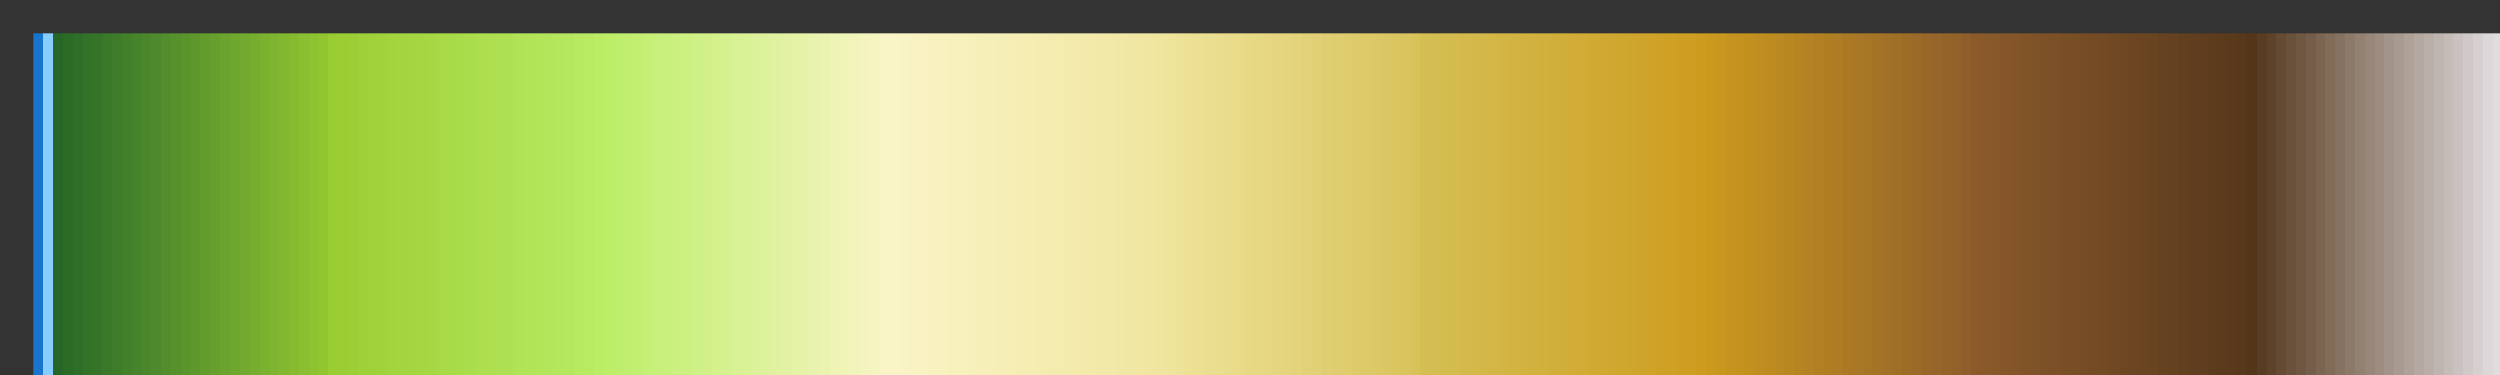 <?xml version="1.0" encoding="UTF-8" standalone="no"?>
<svg
   version="1.1"
   width="300px"
   height="45px"
   viewBox="0 0 300 45"
   id="svg1027"
   sodipodi:docname="ncl_OceanLakeLandSnow.svg"
   inkscape:version="1.1.2 (b8e25be833, 2022-02-05)"
   xmlns:inkscape="http://www.inkscape.org/namespaces/inkscape"
   xmlns:sodipodi="http://sodipodi.sourceforge.net/DTD/sodipodi-0.dtd"
   xmlns="http://www.w3.org/2000/svg"
   xmlns:svg="http://www.w3.org/2000/svg">
  <rect x="0" y="0" width="300" height="45" fill="#333333" stroke="none"/>
  <defs
     id="defs1031" />
  <sodipodi:namedview
     id="namedview1029"
     pagecolor="#ffffff"
     bordercolor="#666666"
     borderopacity="1.0"
     inkscape:pageshadow="2"
     inkscape:pageopacity="0.0"
     inkscape:pagecheckerboard="0"
     showgrid="false"
     inkscape:zoom="3.78"
     inkscape:cx="149.86772"
     inkscape:cy="22.486772"
     inkscape:window-width="1920"
     inkscape:window-height="1017"
     inkscape:window-x="-8"
     inkscape:window-y="-8"
     inkscape:window-maximized="1"
     inkscape:current-layer="svg1027" />
  <g
     id="g1023"
     style="stroke:none"
     transform="matrix(1.027,0,0,1.351,-0.11,-1.405)">
    <defs
       id="defs1019">
      <linearGradient
         id="OceanLakeLandSnow"
         gradientUnits="userSpaceOnUse"
         spreadMethod="pad"
         x1="1.424"
         x2="105.366"
         y1="11.237"
         y2="11.237"
         gradientTransform="scale(2.809,0.356)">
        <stop
           offset="0.00%"
           stop-color="rgb(24,116,205)"
           stop-opacity="1"
           id="stop2" />
        <stop
           offset="0.39%"
           stop-color="rgb(24,116,205)"
           stop-opacity="1"
           id="stop4" />
        <stop
           offset="0.39%"
           stop-color="rgb(135,206,255)"
           stop-opacity="1"
           id="stop6" />
        <stop
           offset="0.79%"
           stop-color="rgb(135,206,255)"
           stop-opacity="1"
           id="stop8" />
        <stop
           offset="0.79%"
           stop-color="rgb(38,103,40)"
           stop-opacity="1"
           id="stop10" />
        <stop
           offset="1.18%"
           stop-color="rgb(38,103,40)"
           stop-opacity="1"
           id="stop12" />
        <stop
           offset="1.18%"
           stop-color="rgb(42,107,40)"
           stop-opacity="1"
           id="stop14" />
        <stop
           offset="1.57%"
           stop-color="rgb(42,107,40)"
           stop-opacity="1"
           id="stop16" />
        <stop
           offset="1.57%"
           stop-color="rgb(46,110,41)"
           stop-opacity="1"
           id="stop18" />
        <stop
           offset="1.97%"
           stop-color="rgb(46,110,41)"
           stop-opacity="1"
           id="stop20" />
        <stop
           offset="1.97%"
           stop-color="rgb(50,114,41)"
           stop-opacity="1"
           id="stop22" />
        <stop
           offset="2.36%"
           stop-color="rgb(50,114,41)"
           stop-opacity="1"
           id="stop24" />
        <stop
           offset="2.36%"
           stop-color="rgb(54,117,41)"
           stop-opacity="1"
           id="stop26" />
        <stop
           offset="2.76%"
           stop-color="rgb(54,117,41)"
           stop-opacity="1"
           id="stop28" />
        <stop
           offset="2.76%"
           stop-color="rgb(58,121,42)"
           stop-opacity="1"
           id="stop30" />
        <stop
           offset="3.15%"
           stop-color="rgb(58,121,42)"
           stop-opacity="1"
           id="stop32" />
        <stop
           offset="3.15%"
           stop-color="rgb(62,124,42)"
           stop-opacity="1"
           id="stop34" />
        <stop
           offset="3.54%"
           stop-color="rgb(62,124,42)"
           stop-opacity="1"
           id="stop36" />
        <stop
           offset="3.54%"
           stop-color="rgb(66,128,42)"
           stop-opacity="1"
           id="stop38" />
        <stop
           offset="3.94%"
           stop-color="rgb(66,128,42)"
           stop-opacity="1"
           id="stop40" />
        <stop
           offset="3.94%"
           stop-color="rgb(70,131,43)"
           stop-opacity="1"
           id="stop42" />
        <stop
           offset="4.33%"
           stop-color="rgb(70,131,43)"
           stop-opacity="1"
           id="stop44" />
        <stop
           offset="4.33%"
           stop-color="rgb(74,135,43)"
           stop-opacity="1"
           id="stop46" />
        <stop
           offset="4.72%"
           stop-color="rgb(74,135,43)"
           stop-opacity="1"
           id="stop48" />
        <stop
           offset="4.72%"
           stop-color="rgb(78,138,43)"
           stop-opacity="1"
           id="stop50" />
        <stop
           offset="5.12%"
           stop-color="rgb(78,138,43)"
           stop-opacity="1"
           id="stop52" />
        <stop
           offset="5.12%"
           stop-color="rgb(82,142,44)"
           stop-opacity="1"
           id="stop54" />
        <stop
           offset="5.51%"
           stop-color="rgb(82,142,44)"
           stop-opacity="1"
           id="stop56" />
        <stop
           offset="5.51%"
           stop-color="rgb(86,145,44)"
           stop-opacity="1"
           id="stop58" />
        <stop
           offset="5.91%"
           stop-color="rgb(86,145,44)"
           stop-opacity="1"
           id="stop60" />
        <stop
           offset="5.91%"
           stop-color="rgb(90,149,44)"
           stop-opacity="1"
           id="stop62" />
        <stop
           offset="6.30%"
           stop-color="rgb(90,149,44)"
           stop-opacity="1"
           id="stop64" />
        <stop
           offset="6.30%"
           stop-color="rgb(94,152,45)"
           stop-opacity="1"
           id="stop66" />
        <stop
           offset="6.69%"
           stop-color="rgb(94,152,45)"
           stop-opacity="1"
           id="stop68" />
        <stop
           offset="6.69%"
           stop-color="rgb(98,156,45)"
           stop-opacity="1"
           id="stop70" />
        <stop
           offset="7.09%"
           stop-color="rgb(98,156,45)"
           stop-opacity="1"
           id="stop72" />
        <stop
           offset="7.09%"
           stop-color="rgb(102,159,46)"
           stop-opacity="1"
           id="stop74" />
        <stop
           offset="7.48%"
           stop-color="rgb(102,159,46)"
           stop-opacity="1"
           id="stop76" />
        <stop
           offset="7.48%"
           stop-color="rgb(106,163,46)"
           stop-opacity="1"
           id="stop78" />
        <stop
           offset="7.87%"
           stop-color="rgb(106,163,46)"
           stop-opacity="1"
           id="stop80" />
        <stop
           offset="7.87%"
           stop-color="rgb(110,166,46)"
           stop-opacity="1"
           id="stop82" />
        <stop
           offset="8.27%"
           stop-color="rgb(110,166,46)"
           stop-opacity="1"
           id="stop84" />
        <stop
           offset="8.27%"
           stop-color="rgb(114,170,47)"
           stop-opacity="1"
           id="stop86" />
        <stop
           offset="8.66%"
           stop-color="rgb(114,170,47)"
           stop-opacity="1"
           id="stop88" />
        <stop
           offset="8.66%"
           stop-color="rgb(118,173,47)"
           stop-opacity="1"
           id="stop90" />
        <stop
           offset="9.06%"
           stop-color="rgb(118,173,47)"
           stop-opacity="1"
           id="stop92" />
        <stop
           offset="9.06%"
           stop-color="rgb(122,177,47)"
           stop-opacity="1"
           id="stop94" />
        <stop
           offset="9.45%"
           stop-color="rgb(122,177,47)"
           stop-opacity="1"
           id="stop96" />
        <stop
           offset="9.45%"
           stop-color="rgb(126,180,48)"
           stop-opacity="1"
           id="stop98" />
        <stop
           offset="9.84%"
           stop-color="rgb(126,180,48)"
           stop-opacity="1"
           id="stop100" />
        <stop
           offset="9.84%"
           stop-color="rgb(130,184,48)"
           stop-opacity="1"
           id="stop102" />
        <stop
           offset="10.24%"
           stop-color="rgb(130,184,48)"
           stop-opacity="1"
           id="stop104" />
        <stop
           offset="10.24%"
           stop-color="rgb(134,187,48)"
           stop-opacity="1"
           id="stop106" />
        <stop
           offset="10.63%"
           stop-color="rgb(134,187,48)"
           stop-opacity="1"
           id="stop108" />
        <stop
           offset="10.63%"
           stop-color="rgb(138,191,49)"
           stop-opacity="1"
           id="stop110" />
        <stop
           offset="11.02%"
           stop-color="rgb(138,191,49)"
           stop-opacity="1"
           id="stop112" />
        <stop
           offset="11.02%"
           stop-color="rgb(142,194,49)"
           stop-opacity="1"
           id="stop114" />
        <stop
           offset="11.42%"
           stop-color="rgb(142,194,49)"
           stop-opacity="1"
           id="stop116" />
        <stop
           offset="11.42%"
           stop-color="rgb(146,198,49)"
           stop-opacity="1"
           id="stop118" />
        <stop
           offset="11.81%"
           stop-color="rgb(146,198,49)"
           stop-opacity="1"
           id="stop120" />
        <stop
           offset="11.81%"
           stop-color="rgb(154,205,50)"
           stop-opacity="1"
           id="stop122" />
        <stop
           offset="12.20%"
           stop-color="rgb(154,205,50)"
           stop-opacity="1"
           id="stop124" />
        <stop
           offset="12.20%"
           stop-color="rgb(155,206,52)"
           stop-opacity="1"
           id="stop126" />
        <stop
           offset="12.60%"
           stop-color="rgb(155,206,52)"
           stop-opacity="1"
           id="stop128" />
        <stop
           offset="12.60%"
           stop-color="rgb(156,207,54)"
           stop-opacity="1"
           id="stop130" />
        <stop
           offset="12.99%"
           stop-color="rgb(156,207,54)"
           stop-opacity="1"
           id="stop132" />
        <stop
           offset="12.99%"
           stop-color="rgb(158,208,56)"
           stop-opacity="1"
           id="stop134" />
        <stop
           offset="13.39%"
           stop-color="rgb(158,208,56)"
           stop-opacity="1"
           id="stop136" />
        <stop
           offset="13.39%"
           stop-color="rgb(159,210,57)"
           stop-opacity="1"
           id="stop138" />
        <stop
           offset="13.78%"
           stop-color="rgb(159,210,57)"
           stop-opacity="1"
           id="stop140" />
        <stop
           offset="13.78%"
           stop-color="rgb(160,211,59)"
           stop-opacity="1"
           id="stop142" />
        <stop
           offset="14.17%"
           stop-color="rgb(160,211,59)"
           stop-opacity="1"
           id="stop144" />
        <stop
           offset="14.17%"
           stop-color="rgb(161,212,61)"
           stop-opacity="1"
           id="stop146" />
        <stop
           offset="14.57%"
           stop-color="rgb(161,212,61)"
           stop-opacity="1"
           id="stop148" />
        <stop
           offset="14.57%"
           stop-color="rgb(162,213,63)"
           stop-opacity="1"
           id="stop150" />
        <stop
           offset="14.96%"
           stop-color="rgb(162,213,63)"
           stop-opacity="1"
           id="stop152" />
        <stop
           offset="14.96%"
           stop-color="rgb(163,214,65)"
           stop-opacity="1"
           id="stop154" />
        <stop
           offset="15.35%"
           stop-color="rgb(163,214,65)"
           stop-opacity="1"
           id="stop156" />
        <stop
           offset="15.35%"
           stop-color="rgb(165,215,67)"
           stop-opacity="1"
           id="stop158" />
        <stop
           offset="15.75%"
           stop-color="rgb(165,215,67)"
           stop-opacity="1"
           id="stop160" />
        <stop
           offset="15.75%"
           stop-color="rgb(166,216,69)"
           stop-opacity="1"
           id="stop162" />
        <stop
           offset="16.14%"
           stop-color="rgb(166,216,69)"
           stop-opacity="1"
           id="stop164" />
        <stop
           offset="16.14%"
           stop-color="rgb(167,218,70)"
           stop-opacity="1"
           id="stop166" />
        <stop
           offset="16.54%"
           stop-color="rgb(167,218,70)"
           stop-opacity="1"
           id="stop168" />
        <stop
           offset="16.54%"
           stop-color="rgb(168,219,72)"
           stop-opacity="1"
           id="stop170" />
        <stop
           offset="16.93%"
           stop-color="rgb(168,219,72)"
           stop-opacity="1"
           id="stop172" />
        <stop
           offset="16.93%"
           stop-color="rgb(169,220,74)"
           stop-opacity="1"
           id="stop174" />
        <stop
           offset="17.32%"
           stop-color="rgb(169,220,74)"
           stop-opacity="1"
           id="stop176" />
        <stop
           offset="17.32%"
           stop-color="rgb(170,221,76)"
           stop-opacity="1"
           id="stop178" />
        <stop
           offset="17.72%"
           stop-color="rgb(170,221,76)"
           stop-opacity="1"
           id="stop180" />
        <stop
           offset="17.72%"
           stop-color="rgb(172,222,78)"
           stop-opacity="1"
           id="stop182" />
        <stop
           offset="18.11%"
           stop-color="rgb(172,222,78)"
           stop-opacity="1"
           id="stop184" />
        <stop
           offset="18.11%"
           stop-color="rgb(173,223,80)"
           stop-opacity="1"
           id="stop186" />
        <stop
           offset="18.50%"
           stop-color="rgb(173,223,80)"
           stop-opacity="1"
           id="stop188" />
        <stop
           offset="18.50%"
           stop-color="rgb(174,224,82)"
           stop-opacity="1"
           id="stop190" />
        <stop
           offset="18.90%"
           stop-color="rgb(174,224,82)"
           stop-opacity="1"
           id="stop192" />
        <stop
           offset="18.90%"
           stop-color="rgb(175,225,84)"
           stop-opacity="1"
           id="stop194" />
        <stop
           offset="19.29%"
           stop-color="rgb(175,225,84)"
           stop-opacity="1"
           id="stop196" />
        <stop
           offset="19.29%"
           stop-color="rgb(176,227,85)"
           stop-opacity="1"
           id="stop198" />
        <stop
           offset="19.69%"
           stop-color="rgb(176,227,85)"
           stop-opacity="1"
           id="stop200" />
        <stop
           offset="19.69%"
           stop-color="rgb(177,228,87)"
           stop-opacity="1"
           id="stop202" />
        <stop
           offset="20.08%"
           stop-color="rgb(177,228,87)"
           stop-opacity="1"
           id="stop204" />
        <stop
           offset="20.08%"
           stop-color="rgb(179,229,89)"
           stop-opacity="1"
           id="stop206" />
        <stop
           offset="20.47%"
           stop-color="rgb(179,229,89)"
           stop-opacity="1"
           id="stop208" />
        <stop
           offset="20.47%"
           stop-color="rgb(180,230,91)"
           stop-opacity="1"
           id="stop210" />
        <stop
           offset="20.87%"
           stop-color="rgb(180,230,91)"
           stop-opacity="1"
           id="stop212" />
        <stop
           offset="20.87%"
           stop-color="rgb(181,231,93)"
           stop-opacity="1"
           id="stop214" />
        <stop
           offset="21.26%"
           stop-color="rgb(181,231,93)"
           stop-opacity="1"
           id="stop216" />
        <stop
           offset="21.26%"
           stop-color="rgb(182,232,95)"
           stop-opacity="1"
           id="stop218" />
        <stop
           offset="21.65%"
           stop-color="rgb(182,232,95)"
           stop-opacity="1"
           id="stop220" />
        <stop
           offset="21.65%"
           stop-color="rgb(183,233,97)"
           stop-opacity="1"
           id="stop222" />
        <stop
           offset="22.05%"
           stop-color="rgb(183,233,97)"
           stop-opacity="1"
           id="stop224" />
        <stop
           offset="22.05%"
           stop-color="rgb(184,235,98)"
           stop-opacity="1"
           id="stop226" />
        <stop
           offset="22.44%"
           stop-color="rgb(184,235,98)"
           stop-opacity="1"
           id="stop228" />
        <stop
           offset="22.44%"
           stop-color="rgb(186,236,100)"
           stop-opacity="1"
           id="stop230" />
        <stop
           offset="22.83%"
           stop-color="rgb(186,236,100)"
           stop-opacity="1"
           id="stop232" />
        <stop
           offset="22.83%"
           stop-color="rgb(188,238,104)"
           stop-opacity="1"
           id="stop234" />
        <stop
           offset="23.23%"
           stop-color="rgb(188,238,104)"
           stop-opacity="1"
           id="stop236" />
        <stop
           offset="23.23%"
           stop-color="rgb(190,238,107)"
           stop-opacity="1"
           id="stop238" />
        <stop
           offset="23.62%"
           stop-color="rgb(190,238,107)"
           stop-opacity="1"
           id="stop240" />
        <stop
           offset="23.62%"
           stop-color="rgb(192,238,111)"
           stop-opacity="1"
           id="stop242" />
        <stop
           offset="24.02%"
           stop-color="rgb(192,238,111)"
           stop-opacity="1"
           id="stop244" />
        <stop
           offset="24.02%"
           stop-color="rgb(194,239,114)"
           stop-opacity="1"
           id="stop246" />
        <stop
           offset="24.41%"
           stop-color="rgb(194,239,114)"
           stop-opacity="1"
           id="stop248" />
        <stop
           offset="24.41%"
           stop-color="rgb(197,239,117)"
           stop-opacity="1"
           id="stop250" />
        <stop
           offset="24.80%"
           stop-color="rgb(197,239,117)"
           stop-opacity="1"
           id="stop252" />
        <stop
           offset="24.80%"
           stop-color="rgb(199,239,121)"
           stop-opacity="1"
           id="stop254" />
        <stop
           offset="25.20%"
           stop-color="rgb(199,239,121)"
           stop-opacity="1"
           id="stop256" />
        <stop
           offset="25.20%"
           stop-color="rgb(201,239,124)"
           stop-opacity="1"
           id="stop258" />
        <stop
           offset="25.59%"
           stop-color="rgb(201,239,124)"
           stop-opacity="1"
           id="stop260" />
        <stop
           offset="25.59%"
           stop-color="rgb(203,240,127)"
           stop-opacity="1"
           id="stop262" />
        <stop
           offset="25.98%"
           stop-color="rgb(203,240,127)"
           stop-opacity="1"
           id="stop264" />
        <stop
           offset="25.98%"
           stop-color="rgb(205,240,130)"
           stop-opacity="1"
           id="stop266" />
        <stop
           offset="26.38%"
           stop-color="rgb(205,240,130)"
           stop-opacity="1"
           id="stop268" />
        <stop
           offset="26.38%"
           stop-color="rgb(207,240,134)"
           stop-opacity="1"
           id="stop270" />
        <stop
           offset="26.77%"
           stop-color="rgb(207,240,134)"
           stop-opacity="1"
           id="stop272" />
        <stop
           offset="26.77%"
           stop-color="rgb(209,240,137)"
           stop-opacity="1"
           id="stop274" />
        <stop
           offset="27.17%"
           stop-color="rgb(209,240,137)"
           stop-opacity="1"
           id="stop276" />
        <stop
           offset="27.17%"
           stop-color="rgb(212,241,140)"
           stop-opacity="1"
           id="stop278" />
        <stop
           offset="27.56%"
           stop-color="rgb(212,241,140)"
           stop-opacity="1"
           id="stop280" />
        <stop
           offset="27.56%"
           stop-color="rgb(214,241,144)"
           stop-opacity="1"
           id="stop282" />
        <stop
           offset="27.95%"
           stop-color="rgb(214,241,144)"
           stop-opacity="1"
           id="stop284" />
        <stop
           offset="27.95%"
           stop-color="rgb(216,241,147)"
           stop-opacity="1"
           id="stop286" />
        <stop
           offset="28.35%"
           stop-color="rgb(216,241,147)"
           stop-opacity="1"
           id="stop288" />
        <stop
           offset="28.35%"
           stop-color="rgb(218,241,150)"
           stop-opacity="1"
           id="stop290" />
        <stop
           offset="28.74%"
           stop-color="rgb(218,241,150)"
           stop-opacity="1"
           id="stop292" />
        <stop
           offset="28.74%"
           stop-color="rgb(220,242,154)"
           stop-opacity="1"
           id="stop294" />
        <stop
           offset="29.13%"
           stop-color="rgb(220,242,154)"
           stop-opacity="1"
           id="stop296" />
        <stop
           offset="29.13%"
           stop-color="rgb(222,242,157)"
           stop-opacity="1"
           id="stop298" />
        <stop
           offset="29.53%"
           stop-color="rgb(222,242,157)"
           stop-opacity="1"
           id="stop300" />
        <stop
           offset="29.53%"
           stop-color="rgb(224,242,160)"
           stop-opacity="1"
           id="stop302" />
        <stop
           offset="29.92%"
           stop-color="rgb(224,242,160)"
           stop-opacity="1"
           id="stop304" />
        <stop
           offset="29.92%"
           stop-color="rgb(226,242,164)"
           stop-opacity="1"
           id="stop306" />
        <stop
           offset="30.31%"
           stop-color="rgb(226,242,164)"
           stop-opacity="1"
           id="stop308" />
        <stop
           offset="30.31%"
           stop-color="rgb(229,243,167)"
           stop-opacity="1"
           id="stop310" />
        <stop
           offset="30.71%"
           stop-color="rgb(229,243,167)"
           stop-opacity="1"
           id="stop312" />
        <stop
           offset="30.71%"
           stop-color="rgb(231,243,170)"
           stop-opacity="1"
           id="stop314" />
        <stop
           offset="31.10%"
           stop-color="rgb(231,243,170)"
           stop-opacity="1"
           id="stop316" />
        <stop
           offset="31.10%"
           stop-color="rgb(233,243,174)"
           stop-opacity="1"
           id="stop318" />
        <stop
           offset="31.50%"
           stop-color="rgb(233,243,174)"
           stop-opacity="1"
           id="stop320" />
        <stop
           offset="31.50%"
           stop-color="rgb(235,243,177)"
           stop-opacity="1"
           id="stop322" />
        <stop
           offset="31.89%"
           stop-color="rgb(235,243,177)"
           stop-opacity="1"
           id="stop324" />
        <stop
           offset="31.89%"
           stop-color="rgb(237,244,180)"
           stop-opacity="1"
           id="stop326" />
        <stop
           offset="32.28%"
           stop-color="rgb(237,244,180)"
           stop-opacity="1"
           id="stop328" />
        <stop
           offset="32.28%"
           stop-color="rgb(239,244,183)"
           stop-opacity="1"
           id="stop330" />
        <stop
           offset="32.68%"
           stop-color="rgb(239,244,183)"
           stop-opacity="1"
           id="stop332" />
        <stop
           offset="32.68%"
           stop-color="rgb(241,244,187)"
           stop-opacity="1"
           id="stop334" />
        <stop
           offset="33.07%"
           stop-color="rgb(241,244,187)"
           stop-opacity="1"
           id="stop336" />
        <stop
           offset="33.07%"
           stop-color="rgb(244,244,190)"
           stop-opacity="1"
           id="stop338" />
        <stop
           offset="33.46%"
           stop-color="rgb(244,244,190)"
           stop-opacity="1"
           id="stop340" />
        <stop
           offset="33.46%"
           stop-color="rgb(246,245,193)"
           stop-opacity="1"
           id="stop342" />
        <stop
           offset="33.86%"
           stop-color="rgb(246,245,193)"
           stop-opacity="1"
           id="stop344" />
        <stop
           offset="33.86%"
           stop-color="rgb(250,245,200)"
           stop-opacity="1"
           id="stop346" />
        <stop
           offset="34.25%"
           stop-color="rgb(250,245,200)"
           stop-opacity="1"
           id="stop348" />
        <stop
           offset="34.25%"
           stop-color="rgb(250,244,199)"
           stop-opacity="1"
           id="stop350" />
        <stop
           offset="34.65%"
           stop-color="rgb(250,244,199)"
           stop-opacity="1"
           id="stop352" />
        <stop
           offset="34.65%"
           stop-color="rgb(249,244,197)"
           stop-opacity="1"
           id="stop354" />
        <stop
           offset="35.04%"
           stop-color="rgb(249,244,197)"
           stop-opacity="1"
           id="stop356" />
        <stop
           offset="35.04%"
           stop-color="rgb(249,243,196)"
           stop-opacity="1"
           id="stop358" />
        <stop
           offset="35.43%"
           stop-color="rgb(249,243,196)"
           stop-opacity="1"
           id="stop360" />
        <stop
           offset="35.43%"
           stop-color="rgb(249,243,194)"
           stop-opacity="1"
           id="stop362" />
        <stop
           offset="35.83%"
           stop-color="rgb(249,243,194)"
           stop-opacity="1"
           id="stop364" />
        <stop
           offset="35.83%"
           stop-color="rgb(248,242,193)"
           stop-opacity="1"
           id="stop366" />
        <stop
           offset="36.22%"
           stop-color="rgb(248,242,193)"
           stop-opacity="1"
           id="stop368" />
        <stop
           offset="36.22%"
           stop-color="rgb(248,242,191)"
           stop-opacity="1"
           id="stop370" />
        <stop
           offset="36.61%"
           stop-color="rgb(248,242,191)"
           stop-opacity="1"
           id="stop372" />
        <stop
           offset="36.61%"
           stop-color="rgb(248,241,190)"
           stop-opacity="1"
           id="stop374" />
        <stop
           offset="37.01%"
           stop-color="rgb(248,241,190)"
           stop-opacity="1"
           id="stop376" />
        <stop
           offset="37.01%"
           stop-color="rgb(247,241,188)"
           stop-opacity="1"
           id="stop378" />
        <stop
           offset="37.40%"
           stop-color="rgb(247,241,188)"
           stop-opacity="1"
           id="stop380" />
        <stop
           offset="37.40%"
           stop-color="rgb(247,240,187)"
           stop-opacity="1"
           id="stop382" />
        <stop
           offset="37.80%"
           stop-color="rgb(247,240,187)"
           stop-opacity="1"
           id="stop384" />
        <stop
           offset="37.80%"
           stop-color="rgb(247,239,186)"
           stop-opacity="1"
           id="stop386" />
        <stop
           offset="38.19%"
           stop-color="rgb(247,239,186)"
           stop-opacity="1"
           id="stop388" />
        <stop
           offset="38.19%"
           stop-color="rgb(246,239,184)"
           stop-opacity="1"
           id="stop390" />
        <stop
           offset="38.58%"
           stop-color="rgb(246,239,184)"
           stop-opacity="1"
           id="stop392" />
        <stop
           offset="38.58%"
           stop-color="rgb(246,238,183)"
           stop-opacity="1"
           id="stop394" />
        <stop
           offset="38.98%"
           stop-color="rgb(246,238,183)"
           stop-opacity="1"
           id="stop396" />
        <stop
           offset="38.98%"
           stop-color="rgb(246,238,181)"
           stop-opacity="1"
           id="stop398" />
        <stop
           offset="39.37%"
           stop-color="rgb(246,238,181)"
           stop-opacity="1"
           id="stop400" />
        <stop
           offset="39.37%"
           stop-color="rgb(245,237,180)"
           stop-opacity="1"
           id="stop402" />
        <stop
           offset="39.76%"
           stop-color="rgb(245,237,180)"
           stop-opacity="1"
           id="stop404" />
        <stop
           offset="39.76%"
           stop-color="rgb(245,237,178)"
           stop-opacity="1"
           id="stop406" />
        <stop
           offset="40.16%"
           stop-color="rgb(245,237,178)"
           stop-opacity="1"
           id="stop408" />
        <stop
           offset="40.16%"
           stop-color="rgb(244,236,177)"
           stop-opacity="1"
           id="stop410" />
        <stop
           offset="40.55%"
           stop-color="rgb(244,236,177)"
           stop-opacity="1"
           id="stop412" />
        <stop
           offset="40.55%"
           stop-color="rgb(244,236,175)"
           stop-opacity="1"
           id="stop414" />
        <stop
           offset="40.94%"
           stop-color="rgb(244,236,175)"
           stop-opacity="1"
           id="stop416" />
        <stop
           offset="40.94%"
           stop-color="rgb(244,235,174)"
           stop-opacity="1"
           id="stop418" />
        <stop
           offset="41.34%"
           stop-color="rgb(244,235,174)"
           stop-opacity="1"
           id="stop420" />
        <stop
           offset="41.34%"
           stop-color="rgb(243,235,172)"
           stop-opacity="1"
           id="stop422" />
        <stop
           offset="41.73%"
           stop-color="rgb(243,235,172)"
           stop-opacity="1"
           id="stop424" />
        <stop
           offset="41.73%"
           stop-color="rgb(243,234,171)"
           stop-opacity="1"
           id="stop426" />
        <stop
           offset="42.13%"
           stop-color="rgb(243,234,171)"
           stop-opacity="1"
           id="stop428" />
        <stop
           offset="42.13%"
           stop-color="rgb(243,233,170)"
           stop-opacity="1"
           id="stop430" />
        <stop
           offset="42.52%"
           stop-color="rgb(243,233,170)"
           stop-opacity="1"
           id="stop432" />
        <stop
           offset="42.52%"
           stop-color="rgb(242,233,168)"
           stop-opacity="1"
           id="stop434" />
        <stop
           offset="42.91%"
           stop-color="rgb(242,233,168)"
           stop-opacity="1"
           id="stop436" />
        <stop
           offset="42.91%"
           stop-color="rgb(242,232,167)"
           stop-opacity="1"
           id="stop438" />
        <stop
           offset="43.31%"
           stop-color="rgb(242,232,167)"
           stop-opacity="1"
           id="stop440" />
        <stop
           offset="43.31%"
           stop-color="rgb(242,232,165)"
           stop-opacity="1"
           id="stop442" />
        <stop
           offset="43.70%"
           stop-color="rgb(242,232,165)"
           stop-opacity="1"
           id="stop444" />
        <stop
           offset="43.70%"
           stop-color="rgb(241,231,164)"
           stop-opacity="1"
           id="stop446" />
        <stop
           offset="44.09%"
           stop-color="rgb(241,231,164)"
           stop-opacity="1"
           id="stop448" />
        <stop
           offset="44.09%"
           stop-color="rgb(241,231,162)"
           stop-opacity="1"
           id="stop450" />
        <stop
           offset="44.49%"
           stop-color="rgb(241,231,162)"
           stop-opacity="1"
           id="stop452" />
        <stop
           offset="44.49%"
           stop-color="rgb(241,230,161)"
           stop-opacity="1"
           id="stop454" />
        <stop
           offset="44.88%"
           stop-color="rgb(241,230,161)"
           stop-opacity="1"
           id="stop456" />
        <stop
           offset="44.88%"
           stop-color="rgb(240,229,158)"
           stop-opacity="1"
           id="stop458" />
        <stop
           offset="45.28%"
           stop-color="rgb(240,229,158)"
           stop-opacity="1"
           id="stop460" />
        <stop
           offset="45.28%"
           stop-color="rgb(239,228,155)"
           stop-opacity="1"
           id="stop462" />
        <stop
           offset="45.67%"
           stop-color="rgb(239,228,155)"
           stop-opacity="1"
           id="stop464" />
        <stop
           offset="45.67%"
           stop-color="rgb(238,226,153)"
           stop-opacity="1"
           id="stop466" />
        <stop
           offset="46.06%"
           stop-color="rgb(238,226,153)"
           stop-opacity="1"
           id="stop468" />
        <stop
           offset="46.06%"
           stop-color="rgb(237,225,150)"
           stop-opacity="1"
           id="stop470" />
        <stop
           offset="46.46%"
           stop-color="rgb(237,225,150)"
           stop-opacity="1"
           id="stop472" />
        <stop
           offset="46.46%"
           stop-color="rgb(236,224,148)"
           stop-opacity="1"
           id="stop474" />
        <stop
           offset="46.85%"
           stop-color="rgb(236,224,148)"
           stop-opacity="1"
           id="stop476" />
        <stop
           offset="46.85%"
           stop-color="rgb(235,222,145)"
           stop-opacity="1"
           id="stop478" />
        <stop
           offset="47.24%"
           stop-color="rgb(235,222,145)"
           stop-opacity="1"
           id="stop480" />
        <stop
           offset="47.24%"
           stop-color="rgb(234,221,142)"
           stop-opacity="1"
           id="stop482" />
        <stop
           offset="47.64%"
           stop-color="rgb(234,221,142)"
           stop-opacity="1"
           id="stop484" />
        <stop
           offset="47.64%"
           stop-color="rgb(233,220,140)"
           stop-opacity="1"
           id="stop486" />
        <stop
           offset="48.03%"
           stop-color="rgb(233,220,140)"
           stop-opacity="1"
           id="stop488" />
        <stop
           offset="48.03%"
           stop-color="rgb(233,219,137)"
           stop-opacity="1"
           id="stop490" />
        <stop
           offset="48.43%"
           stop-color="rgb(233,219,137)"
           stop-opacity="1"
           id="stop492" />
        <stop
           offset="48.43%"
           stop-color="rgb(232,217,135)"
           stop-opacity="1"
           id="stop494" />
        <stop
           offset="48.82%"
           stop-color="rgb(232,217,135)"
           stop-opacity="1"
           id="stop496" />
        <stop
           offset="48.82%"
           stop-color="rgb(231,216,132)"
           stop-opacity="1"
           id="stop498" />
        <stop
           offset="49.21%"
           stop-color="rgb(231,216,132)"
           stop-opacity="1"
           id="stop500" />
        <stop
           offset="49.21%"
           stop-color="rgb(230,215,130)"
           stop-opacity="1"
           id="stop502" />
        <stop
           offset="49.61%"
           stop-color="rgb(230,215,130)"
           stop-opacity="1"
           id="stop504" />
        <stop
           offset="49.61%"
           stop-color="rgb(229,213,127)"
           stop-opacity="1"
           id="stop506" />
        <stop
           offset="50.00%"
           stop-color="rgb(229,213,127)"
           stop-opacity="1"
           id="stop508" />
        <stop
           offset="50.00%"
           stop-color="rgb(228,212,124)"
           stop-opacity="1"
           id="stop510" />
        <stop
           offset="50.39%"
           stop-color="rgb(228,212,124)"
           stop-opacity="1"
           id="stop512" />
        <stop
           offset="50.39%"
           stop-color="rgb(227,211,122)"
           stop-opacity="1"
           id="stop514" />
        <stop
           offset="50.79%"
           stop-color="rgb(227,211,122)"
           stop-opacity="1"
           id="stop516" />
        <stop
           offset="50.79%"
           stop-color="rgb(226,209,119)"
           stop-opacity="1"
           id="stop518" />
        <stop
           offset="51.18%"
           stop-color="rgb(226,209,119)"
           stop-opacity="1"
           id="stop520" />
        <stop
           offset="51.18%"
           stop-color="rgb(225,208,117)"
           stop-opacity="1"
           id="stop522" />
        <stop
           offset="51.57%"
           stop-color="rgb(225,208,117)"
           stop-opacity="1"
           id="stop524" />
        <stop
           offset="51.57%"
           stop-color="rgb(224,207,114)"
           stop-opacity="1"
           id="stop526" />
        <stop
           offset="51.97%"
           stop-color="rgb(224,207,114)"
           stop-opacity="1"
           id="stop528" />
        <stop
           offset="51.97%"
           stop-color="rgb(223,205,111)"
           stop-opacity="1"
           id="stop530" />
        <stop
           offset="52.36%"
           stop-color="rgb(223,205,111)"
           stop-opacity="1"
           id="stop532" />
        <stop
           offset="52.36%"
           stop-color="rgb(222,204,109)"
           stop-opacity="1"
           id="stop534" />
        <stop
           offset="52.76%"
           stop-color="rgb(222,204,109)"
           stop-opacity="1"
           id="stop536" />
        <stop
           offset="52.76%"
           stop-color="rgb(221,203,106)"
           stop-opacity="1"
           id="stop538" />
        <stop
           offset="53.15%"
           stop-color="rgb(221,203,106)"
           stop-opacity="1"
           id="stop540" />
        <stop
           offset="53.15%"
           stop-color="rgb(220,201,104)"
           stop-opacity="1"
           id="stop542" />
        <stop
           offset="53.54%"
           stop-color="rgb(220,201,104)"
           stop-opacity="1"
           id="stop544" />
        <stop
           offset="53.54%"
           stop-color="rgb(220,200,101)"
           stop-opacity="1"
           id="stop546" />
        <stop
           offset="53.94%"
           stop-color="rgb(220,200,101)"
           stop-opacity="1"
           id="stop548" />
        <stop
           offset="53.94%"
           stop-color="rgb(219,199,99)"
           stop-opacity="1"
           id="stop550" />
        <stop
           offset="54.33%"
           stop-color="rgb(219,199,99)"
           stop-opacity="1"
           id="stop552" />
        <stop
           offset="54.33%"
           stop-color="rgb(218,198,96)"
           stop-opacity="1"
           id="stop554" />
        <stop
           offset="54.72%"
           stop-color="rgb(218,198,96)"
           stop-opacity="1"
           id="stop556" />
        <stop
           offset="54.72%"
           stop-color="rgb(217,196,93)"
           stop-opacity="1"
           id="stop558" />
        <stop
           offset="55.12%"
           stop-color="rgb(217,196,93)"
           stop-opacity="1"
           id="stop560" />
        <stop
           offset="55.12%"
           stop-color="rgb(216,195,91)"
           stop-opacity="1"
           id="stop562" />
        <stop
           offset="55.51%"
           stop-color="rgb(216,195,91)"
           stop-opacity="1"
           id="stop564" />
        <stop
           offset="55.51%"
           stop-color="rgb(213,191,83)"
           stop-opacity="1"
           id="stop566" />
        <stop
           offset="55.91%"
           stop-color="rgb(213,191,83)"
           stop-opacity="1"
           id="stop568" />
        <stop
           offset="55.91%"
           stop-color="rgb(213,190,81)"
           stop-opacity="1"
           id="stop570" />
        <stop
           offset="56.30%"
           stop-color="rgb(213,190,81)"
           stop-opacity="1"
           id="stop572" />
        <stop
           offset="56.30%"
           stop-color="rgb(212,189,79)"
           stop-opacity="1"
           id="stop574" />
        <stop
           offset="56.69%"
           stop-color="rgb(212,189,79)"
           stop-opacity="1"
           id="stop576" />
        <stop
           offset="56.69%"
           stop-color="rgb(212,187,77)"
           stop-opacity="1"
           id="stop578" />
        <stop
           offset="57.09%"
           stop-color="rgb(212,187,77)"
           stop-opacity="1"
           id="stop580" />
        <stop
           offset="57.09%"
           stop-color="rgb(212,186,76)"
           stop-opacity="1"
           id="stop582" />
        <stop
           offset="57.48%"
           stop-color="rgb(212,186,76)"
           stop-opacity="1"
           id="stop584" />
        <stop
           offset="57.48%"
           stop-color="rgb(212,185,74)"
           stop-opacity="1"
           id="stop586" />
        <stop
           offset="57.87%"
           stop-color="rgb(212,185,74)"
           stop-opacity="1"
           id="stop588" />
        <stop
           offset="57.87%"
           stop-color="rgb(211,184,72)"
           stop-opacity="1"
           id="stop590" />
        <stop
           offset="58.27%"
           stop-color="rgb(211,184,72)"
           stop-opacity="1"
           id="stop592" />
        <stop
           offset="58.27%"
           stop-color="rgb(211,182,70)"
           stop-opacity="1"
           id="stop594" />
        <stop
           offset="58.66%"
           stop-color="rgb(211,182,70)"
           stop-opacity="1"
           id="stop596" />
        <stop
           offset="58.66%"
           stop-color="rgb(211,181,68)"
           stop-opacity="1"
           id="stop598" />
        <stop
           offset="59.06%"
           stop-color="rgb(211,181,68)"
           stop-opacity="1"
           id="stop600" />
        <stop
           offset="59.06%"
           stop-color="rgb(211,180,66)"
           stop-opacity="1"
           id="stop602" />
        <stop
           offset="59.45%"
           stop-color="rgb(211,180,66)"
           stop-opacity="1"
           id="stop604" />
        <stop
           offset="59.45%"
           stop-color="rgb(210,179,64)"
           stop-opacity="1"
           id="stop606" />
        <stop
           offset="59.84%"
           stop-color="rgb(210,179,64)"
           stop-opacity="1"
           id="stop608" />
        <stop
           offset="59.84%"
           stop-color="rgb(210,177,63)"
           stop-opacity="1"
           id="stop610" />
        <stop
           offset="60.24%"
           stop-color="rgb(210,177,63)"
           stop-opacity="1"
           id="stop612" />
        <stop
           offset="60.24%"
           stop-color="rgb(210,176,61)"
           stop-opacity="1"
           id="stop614" />
        <stop
           offset="60.63%"
           stop-color="rgb(210,176,61)"
           stop-opacity="1"
           id="stop616" />
        <stop
           offset="60.63%"
           stop-color="rgb(209,175,59)"
           stop-opacity="1"
           id="stop618" />
        <stop
           offset="61.02%"
           stop-color="rgb(209,175,59)"
           stop-opacity="1"
           id="stop620" />
        <stop
           offset="61.02%"
           stop-color="rgb(209,174,57)"
           stop-opacity="1"
           id="stop622" />
        <stop
           offset="61.42%"
           stop-color="rgb(209,174,57)"
           stop-opacity="1"
           id="stop624" />
        <stop
           offset="61.42%"
           stop-color="rgb(209,172,55)"
           stop-opacity="1"
           id="stop626" />
        <stop
           offset="61.81%"
           stop-color="rgb(209,172,55)"
           stop-opacity="1"
           id="stop628" />
        <stop
           offset="61.81%"
           stop-color="rgb(209,171,53)"
           stop-opacity="1"
           id="stop630" />
        <stop
           offset="62.20%"
           stop-color="rgb(209,171,53)"
           stop-opacity="1"
           id="stop632" />
        <stop
           offset="62.20%"
           stop-color="rgb(208,170,51)"
           stop-opacity="1"
           id="stop634" />
        <stop
           offset="62.60%"
           stop-color="rgb(208,170,51)"
           stop-opacity="1"
           id="stop636" />
        <stop
           offset="62.60%"
           stop-color="rgb(208,169,49)"
           stop-opacity="1"
           id="stop638" />
        <stop
           offset="62.99%"
           stop-color="rgb(208,169,49)"
           stop-opacity="1"
           id="stop640" />
        <stop
           offset="62.99%"
           stop-color="rgb(208,167,48)"
           stop-opacity="1"
           id="stop642" />
        <stop
           offset="63.39%"
           stop-color="rgb(208,167,48)"
           stop-opacity="1"
           id="stop644" />
        <stop
           offset="63.39%"
           stop-color="rgb(207,166,46)"
           stop-opacity="1"
           id="stop646" />
        <stop
           offset="63.78%"
           stop-color="rgb(207,166,46)"
           stop-opacity="1"
           id="stop648" />
        <stop
           offset="63.78%"
           stop-color="rgb(207,165,44)"
           stop-opacity="1"
           id="stop650" />
        <stop
           offset="64.17%"
           stop-color="rgb(207,165,44)"
           stop-opacity="1"
           id="stop652" />
        <stop
           offset="64.17%"
           stop-color="rgb(207,164,42)"
           stop-opacity="1"
           id="stop654" />
        <stop
           offset="64.57%"
           stop-color="rgb(207,164,42)"
           stop-opacity="1"
           id="stop656" />
        <stop
           offset="64.57%"
           stop-color="rgb(207,162,40)"
           stop-opacity="1"
           id="stop658" />
        <stop
           offset="64.96%"
           stop-color="rgb(207,162,40)"
           stop-opacity="1"
           id="stop660" />
        <stop
           offset="64.96%"
           stop-color="rgb(206,161,38)"
           stop-opacity="1"
           id="stop662" />
        <stop
           offset="65.35%"
           stop-color="rgb(206,161,38)"
           stop-opacity="1"
           id="stop664" />
        <stop
           offset="65.35%"
           stop-color="rgb(206,160,36)"
           stop-opacity="1"
           id="stop666" />
        <stop
           offset="65.75%"
           stop-color="rgb(206,160,36)"
           stop-opacity="1"
           id="stop668" />
        <stop
           offset="65.75%"
           stop-color="rgb(206,159,35)"
           stop-opacity="1"
           id="stop670" />
        <stop
           offset="66.14%"
           stop-color="rgb(206,159,35)"
           stop-opacity="1"
           id="stop672" />
        <stop
           offset="66.14%"
           stop-color="rgb(206,157,33)"
           stop-opacity="1"
           id="stop674" />
        <stop
           offset="66.54%"
           stop-color="rgb(206,157,33)"
           stop-opacity="1"
           id="stop676" />
        <stop
           offset="66.54%"
           stop-color="rgb(205,155,29)"
           stop-opacity="1"
           id="stop678" />
        <stop
           offset="66.93%"
           stop-color="rgb(205,155,29)"
           stop-opacity="1"
           id="stop680" />
        <stop
           offset="66.93%"
           stop-color="rgb(203,153,29)"
           stop-opacity="1"
           id="stop682" />
        <stop
           offset="67.32%"
           stop-color="rgb(203,153,29)"
           stop-opacity="1"
           id="stop684" />
        <stop
           offset="67.32%"
           stop-color="rgb(200,151,30)"
           stop-opacity="1"
           id="stop686" />
        <stop
           offset="67.72%"
           stop-color="rgb(200,151,30)"
           stop-opacity="1"
           id="stop688" />
        <stop
           offset="67.72%"
           stop-color="rgb(198,148,30)"
           stop-opacity="1"
           id="stop690" />
        <stop
           offset="68.11%"
           stop-color="rgb(198,148,30)"
           stop-opacity="1"
           id="stop692" />
        <stop
           offset="68.11%"
           stop-color="rgb(196,146,31)"
           stop-opacity="1"
           id="stop694" />
        <stop
           offset="68.50%"
           stop-color="rgb(196,146,31)"
           stop-opacity="1"
           id="stop696" />
        <stop
           offset="68.50%"
           stop-color="rgb(194,144,31)"
           stop-opacity="1"
           id="stop698" />
        <stop
           offset="68.90%"
           stop-color="rgb(194,144,31)"
           stop-opacity="1"
           id="stop700" />
        <stop
           offset="68.90%"
           stop-color="rgb(191,142,32)"
           stop-opacity="1"
           id="stop702" />
        <stop
           offset="69.29%"
           stop-color="rgb(191,142,32)"
           stop-opacity="1"
           id="stop704" />
        <stop
           offset="69.29%"
           stop-color="rgb(189,139,32)"
           stop-opacity="1"
           id="stop706" />
        <stop
           offset="69.69%"
           stop-color="rgb(189,139,32)"
           stop-opacity="1"
           id="stop708" />
        <stop
           offset="69.69%"
           stop-color="rgb(187,137,33)"
           stop-opacity="1"
           id="stop710" />
        <stop
           offset="70.08%"
           stop-color="rgb(187,137,33)"
           stop-opacity="1"
           id="stop712" />
        <stop
           offset="70.08%"
           stop-color="rgb(185,135,33)"
           stop-opacity="1"
           id="stop714" />
        <stop
           offset="70.47%"
           stop-color="rgb(185,135,33)"
           stop-opacity="1"
           id="stop716" />
        <stop
           offset="70.47%"
           stop-color="rgb(182,133,34)"
           stop-opacity="1"
           id="stop718" />
        <stop
           offset="70.87%"
           stop-color="rgb(182,133,34)"
           stop-opacity="1"
           id="stop720" />
        <stop
           offset="70.87%"
           stop-color="rgb(180,130,34)"
           stop-opacity="1"
           id="stop722" />
        <stop
           offset="71.26%"
           stop-color="rgb(180,130,34)"
           stop-opacity="1"
           id="stop724" />
        <stop
           offset="71.26%"
           stop-color="rgb(178,128,35)"
           stop-opacity="1"
           id="stop726" />
        <stop
           offset="71.65%"
           stop-color="rgb(178,128,35)"
           stop-opacity="1"
           id="stop728" />
        <stop
           offset="71.65%"
           stop-color="rgb(175,126,35)"
           stop-opacity="1"
           id="stop730" />
        <stop
           offset="72.05%"
           stop-color="rgb(175,126,35)"
           stop-opacity="1"
           id="stop732" />
        <stop
           offset="72.05%"
           stop-color="rgb(173,124,36)"
           stop-opacity="1"
           id="stop734" />
        <stop
           offset="72.44%"
           stop-color="rgb(173,124,36)"
           stop-opacity="1"
           id="stop736" />
        <stop
           offset="72.44%"
           stop-color="rgb(171,121,36)"
           stop-opacity="1"
           id="stop738" />
        <stop
           offset="72.83%"
           stop-color="rgb(171,121,36)"
           stop-opacity="1"
           id="stop740" />
        <stop
           offset="72.83%"
           stop-color="rgb(169,119,37)"
           stop-opacity="1"
           id="stop742" />
        <stop
           offset="73.23%"
           stop-color="rgb(169,119,37)"
           stop-opacity="1"
           id="stop744" />
        <stop
           offset="73.23%"
           stop-color="rgb(166,117,37)"
           stop-opacity="1"
           id="stop746" />
        <stop
           offset="73.62%"
           stop-color="rgb(166,117,37)"
           stop-opacity="1"
           id="stop748" />
        <stop
           offset="73.62%"
           stop-color="rgb(164,115,38)"
           stop-opacity="1"
           id="stop750" />
        <stop
           offset="74.02%"
           stop-color="rgb(164,115,38)"
           stop-opacity="1"
           id="stop752" />
        <stop
           offset="74.02%"
           stop-color="rgb(162,112,38)"
           stop-opacity="1"
           id="stop754" />
        <stop
           offset="74.41%"
           stop-color="rgb(162,112,38)"
           stop-opacity="1"
           id="stop756" />
        <stop
           offset="74.41%"
           stop-color="rgb(159,110,39)"
           stop-opacity="1"
           id="stop758" />
        <stop
           offset="74.80%"
           stop-color="rgb(159,110,39)"
           stop-opacity="1"
           id="stop760" />
        <stop
           offset="74.80%"
           stop-color="rgb(157,108,39)"
           stop-opacity="1"
           id="stop762" />
        <stop
           offset="75.20%"
           stop-color="rgb(157,108,39)"
           stop-opacity="1"
           id="stop764" />
        <stop
           offset="75.20%"
           stop-color="rgb(155,106,40)"
           stop-opacity="1"
           id="stop766" />
        <stop
           offset="75.59%"
           stop-color="rgb(155,106,40)"
           stop-opacity="1"
           id="stop768" />
        <stop
           offset="75.59%"
           stop-color="rgb(153,103,40)"
           stop-opacity="1"
           id="stop770" />
        <stop
           offset="75.98%"
           stop-color="rgb(153,103,40)"
           stop-opacity="1"
           id="stop772" />
        <stop
           offset="75.98%"
           stop-color="rgb(150,101,41)"
           stop-opacity="1"
           id="stop774" />
        <stop
           offset="76.38%"
           stop-color="rgb(150,101,41)"
           stop-opacity="1"
           id="stop776" />
        <stop
           offset="76.38%"
           stop-color="rgb(148,99,41)"
           stop-opacity="1"
           id="stop778" />
        <stop
           offset="76.77%"
           stop-color="rgb(148,99,41)"
           stop-opacity="1"
           id="stop780" />
        <stop
           offset="76.77%"
           stop-color="rgb(146,97,42)"
           stop-opacity="1"
           id="stop782" />
        <stop
           offset="77.17%"
           stop-color="rgb(146,97,42)"
           stop-opacity="1"
           id="stop784" />
        <stop
           offset="77.17%"
           stop-color="rgb(144,94,42)"
           stop-opacity="1"
           id="stop786" />
        <stop
           offset="77.56%"
           stop-color="rgb(144,94,42)"
           stop-opacity="1"
           id="stop788" />
        <stop
           offset="77.56%"
           stop-color="rgb(139,90,43)"
           stop-opacity="1"
           id="stop790" />
        <stop
           offset="77.95%"
           stop-color="rgb(139,90,43)"
           stop-opacity="1"
           id="stop792" />
        <stop
           offset="77.95%"
           stop-color="rgb(137,89,42)"
           stop-opacity="1"
           id="stop794" />
        <stop
           offset="78.35%"
           stop-color="rgb(137,89,42)"
           stop-opacity="1"
           id="stop796" />
        <stop
           offset="78.35%"
           stop-color="rgb(135,88,42)"
           stop-opacity="1"
           id="stop798" />
        <stop
           offset="78.74%"
           stop-color="rgb(135,88,42)"
           stop-opacity="1"
           id="stop800" />
        <stop
           offset="78.74%"
           stop-color="rgb(133,86,41)"
           stop-opacity="1"
           id="stop802" />
        <stop
           offset="79.13%"
           stop-color="rgb(133,86,41)"
           stop-opacity="1"
           id="stop804" />
        <stop
           offset="79.13%"
           stop-color="rgb(131,85,41)"
           stop-opacity="1"
           id="stop806" />
        <stop
           offset="79.53%"
           stop-color="rgb(131,85,41)"
           stop-opacity="1"
           id="stop808" />
        <stop
           offset="79.53%"
           stop-color="rgb(129,84,40)"
           stop-opacity="1"
           id="stop810" />
        <stop
           offset="79.92%"
           stop-color="rgb(129,84,40)"
           stop-opacity="1"
           id="stop812" />
        <stop
           offset="79.92%"
           stop-color="rgb(127,83,39)"
           stop-opacity="1"
           id="stop814" />
        <stop
           offset="80.31%"
           stop-color="rgb(127,83,39)"
           stop-opacity="1"
           id="stop816" />
        <stop
           offset="80.31%"
           stop-color="rgb(125,81,39)"
           stop-opacity="1"
           id="stop818" />
        <stop
           offset="80.71%"
           stop-color="rgb(125,81,39)"
           stop-opacity="1"
           id="stop820" />
        <stop
           offset="80.71%"
           stop-color="rgb(124,80,38)"
           stop-opacity="1"
           id="stop822" />
        <stop
           offset="81.10%"
           stop-color="rgb(124,80,38)"
           stop-opacity="1"
           id="stop824" />
        <stop
           offset="81.10%"
           stop-color="rgb(122,79,38)"
           stop-opacity="1"
           id="stop826" />
        <stop
           offset="81.50%"
           stop-color="rgb(122,79,38)"
           stop-opacity="1"
           id="stop828" />
        <stop
           offset="81.50%"
           stop-color="rgb(120,78,37)"
           stop-opacity="1"
           id="stop830" />
        <stop
           offset="81.89%"
           stop-color="rgb(120,78,37)"
           stop-opacity="1"
           id="stop832" />
        <stop
           offset="81.89%"
           stop-color="rgb(118,76,37)"
           stop-opacity="1"
           id="stop834" />
        <stop
           offset="82.28%"
           stop-color="rgb(118,76,37)"
           stop-opacity="1"
           id="stop836" />
        <stop
           offset="82.28%"
           stop-color="rgb(116,75,36)"
           stop-opacity="1"
           id="stop838" />
        <stop
           offset="82.68%"
           stop-color="rgb(116,75,36)"
           stop-opacity="1"
           id="stop840" />
        <stop
           offset="82.68%"
           stop-color="rgb(114,74,35)"
           stop-opacity="1"
           id="stop842" />
        <stop
           offset="83.07%"
           stop-color="rgb(114,74,35)"
           stop-opacity="1"
           id="stop844" />
        <stop
           offset="83.07%"
           stop-color="rgb(112,73,35)"
           stop-opacity="1"
           id="stop846" />
        <stop
           offset="83.46%"
           stop-color="rgb(112,73,35)"
           stop-opacity="1"
           id="stop848" />
        <stop
           offset="83.46%"
           stop-color="rgb(110,71,34)"
           stop-opacity="1"
           id="stop850" />
        <stop
           offset="83.86%"
           stop-color="rgb(110,71,34)"
           stop-opacity="1"
           id="stop852" />
        <stop
           offset="83.86%"
           stop-color="rgb(108,70,34)"
           stop-opacity="1"
           id="stop854" />
        <stop
           offset="84.25%"
           stop-color="rgb(108,70,34)"
           stop-opacity="1"
           id="stop856" />
        <stop
           offset="84.25%"
           stop-color="rgb(106,69,33)"
           stop-opacity="1"
           id="stop858" />
        <stop
           offset="84.65%"
           stop-color="rgb(106,69,33)"
           stop-opacity="1"
           id="stop860" />
        <stop
           offset="84.65%"
           stop-color="rgb(104,68,32)"
           stop-opacity="1"
           id="stop862" />
        <stop
           offset="85.04%"
           stop-color="rgb(104,68,32)"
           stop-opacity="1"
           id="stop864" />
        <stop
           offset="85.04%"
           stop-color="rgb(102,66,32)"
           stop-opacity="1"
           id="stop866" />
        <stop
           offset="85.43%"
           stop-color="rgb(102,66,32)"
           stop-opacity="1"
           id="stop868" />
        <stop
           offset="85.43%"
           stop-color="rgb(100,65,31)"
           stop-opacity="1"
           id="stop870" />
        <stop
           offset="85.83%"
           stop-color="rgb(100,65,31)"
           stop-opacity="1"
           id="stop872" />
        <stop
           offset="85.83%"
           stop-color="rgb(98,64,31)"
           stop-opacity="1"
           id="stop874" />
        <stop
           offset="86.22%"
           stop-color="rgb(98,64,31)"
           stop-opacity="1"
           id="stop876" />
        <stop
           offset="86.22%"
           stop-color="rgb(97,63,30)"
           stop-opacity="1"
           id="stop878" />
        <stop
           offset="86.61%"
           stop-color="rgb(97,63,30)"
           stop-opacity="1"
           id="stop880" />
        <stop
           offset="86.61%"
           stop-color="rgb(95,61,30)"
           stop-opacity="1"
           id="stop882" />
        <stop
           offset="87.01%"
           stop-color="rgb(95,61,30)"
           stop-opacity="1"
           id="stop884" />
        <stop
           offset="87.01%"
           stop-color="rgb(93,60,29)"
           stop-opacity="1"
           id="stop886" />
        <stop
           offset="87.40%"
           stop-color="rgb(93,60,29)"
           stop-opacity="1"
           id="stop888" />
        <stop
           offset="87.40%"
           stop-color="rgb(91,59,28)"
           stop-opacity="1"
           id="stop890" />
        <stop
           offset="87.80%"
           stop-color="rgb(91,59,28)"
           stop-opacity="1"
           id="stop892" />
        <stop
           offset="87.80%"
           stop-color="rgb(89,58,28)"
           stop-opacity="1"
           id="stop894" />
        <stop
           offset="88.19%"
           stop-color="rgb(89,58,28)"
           stop-opacity="1"
           id="stop896" />
        <stop
           offset="88.19%"
           stop-color="rgb(87,56,27)"
           stop-opacity="1"
           id="stop898" />
        <stop
           offset="88.58%"
           stop-color="rgb(87,56,27)"
           stop-opacity="1"
           id="stop900" />
        <stop
           offset="88.58%"
           stop-color="rgb(83,54,26)"
           stop-opacity="1"
           id="stop902" />
        <stop
           offset="88.98%"
           stop-color="rgb(83,54,26)"
           stop-opacity="1"
           id="stop904" />
        <stop
           offset="88.98%"
           stop-color="rgb(89,61,34)"
           stop-opacity="1"
           id="stop906" />
        <stop
           offset="89.37%"
           stop-color="rgb(89,61,34)"
           stop-opacity="1"
           id="stop908" />
        <stop
           offset="89.37%"
           stop-color="rgb(94,67,42)"
           stop-opacity="1"
           id="stop910" />
        <stop
           offset="89.76%"
           stop-color="rgb(94,67,42)"
           stop-opacity="1"
           id="stop912" />
        <stop
           offset="89.76%"
           stop-color="rgb(100,74,50)"
           stop-opacity="1"
           id="stop914" />
        <stop
           offset="90.16%"
           stop-color="rgb(100,74,50)"
           stop-opacity="1"
           id="stop916" />
        <stop
           offset="90.16%"
           stop-color="rgb(106,81,58)"
           stop-opacity="1"
           id="stop918" />
        <stop
           offset="90.55%"
           stop-color="rgb(106,81,58)"
           stop-opacity="1"
           id="stop920" />
        <stop
           offset="90.55%"
           stop-color="rgb(111,87,65)"
           stop-opacity="1"
           id="stop922" />
        <stop
           offset="90.94%"
           stop-color="rgb(111,87,65)"
           stop-opacity="1"
           id="stop924" />
        <stop
           offset="90.94%"
           stop-color="rgb(117,94,73)"
           stop-opacity="1"
           id="stop926" />
        <stop
           offset="91.34%"
           stop-color="rgb(117,94,73)"
           stop-opacity="1"
           id="stop928" />
        <stop
           offset="91.34%"
           stop-color="rgb(123,101,81)"
           stop-opacity="1"
           id="stop930" />
        <stop
           offset="91.73%"
           stop-color="rgb(123,101,81)"
           stop-opacity="1"
           id="stop932" />
        <stop
           offset="91.73%"
           stop-color="rgb(129,108,89)"
           stop-opacity="1"
           id="stop934" />
        <stop
           offset="92.13%"
           stop-color="rgb(129,108,89)"
           stop-opacity="1"
           id="stop936" />
        <stop
           offset="92.13%"
           stop-color="rgb(134,114,97)"
           stop-opacity="1"
           id="stop938" />
        <stop
           offset="92.52%"
           stop-color="rgb(134,114,97)"
           stop-opacity="1"
           id="stop940" />
        <stop
           offset="92.52%"
           stop-color="rgb(140,121,105)"
           stop-opacity="1"
           id="stop942" />
        <stop
           offset="92.91%"
           stop-color="rgb(140,121,105)"
           stop-opacity="1"
           id="stop944" />
        <stop
           offset="92.91%"
           stop-color="rgb(146,128,113)"
           stop-opacity="1"
           id="stop946" />
        <stop
           offset="93.31%"
           stop-color="rgb(146,128,113)"
           stop-opacity="1"
           id="stop948" />
        <stop
           offset="93.31%"
           stop-color="rgb(151,134,121)"
           stop-opacity="1"
           id="stop950" />
        <stop
           offset="93.70%"
           stop-color="rgb(151,134,121)"
           stop-opacity="1"
           id="stop952" />
        <stop
           offset="93.70%"
           stop-color="rgb(157,141,129)"
           stop-opacity="1"
           id="stop954" />
        <stop
           offset="94.09%"
           stop-color="rgb(157,141,129)"
           stop-opacity="1"
           id="stop956" />
        <stop
           offset="94.09%"
           stop-color="rgb(163,148,137)"
           stop-opacity="1"
           id="stop958" />
        <stop
           offset="94.49%"
           stop-color="rgb(163,148,137)"
           stop-opacity="1"
           id="stop960" />
        <stop
           offset="94.49%"
           stop-color="rgb(168,154,144)"
           stop-opacity="1"
           id="stop962" />
        <stop
           offset="94.88%"
           stop-color="rgb(168,154,144)"
           stop-opacity="1"
           id="stop964" />
        <stop
           offset="94.88%"
           stop-color="rgb(174,161,152)"
           stop-opacity="1"
           id="stop966" />
        <stop
           offset="95.28%"
           stop-color="rgb(174,161,152)"
           stop-opacity="1"
           id="stop968" />
        <stop
           offset="95.28%"
           stop-color="rgb(180,168,160)"
           stop-opacity="1"
           id="stop970" />
        <stop
           offset="95.67%"
           stop-color="rgb(180,168,160)"
           stop-opacity="1"
           id="stop972" />
        <stop
           offset="95.67%"
           stop-color="rgb(185,174,168)"
           stop-opacity="1"
           id="stop974" />
        <stop
           offset="96.06%"
           stop-color="rgb(185,174,168)"
           stop-opacity="1"
           id="stop976" />
        <stop
           offset="96.06%"
           stop-color="rgb(191,181,176)"
           stop-opacity="1"
           id="stop978" />
        <stop
           offset="96.46%"
           stop-color="rgb(191,181,176)"
           stop-opacity="1"
           id="stop980" />
        <stop
           offset="96.46%"
           stop-color="rgb(197,188,184)"
           stop-opacity="1"
           id="stop982" />
        <stop
           offset="96.85%"
           stop-color="rgb(197,188,184)"
           stop-opacity="1"
           id="stop984" />
        <stop
           offset="96.85%"
           stop-color="rgb(202,194,192)"
           stop-opacity="1"
           id="stop986" />
        <stop
           offset="97.24%"
           stop-color="rgb(202,194,192)"
           stop-opacity="1"
           id="stop988" />
        <stop
           offset="97.24%"
           stop-color="rgb(208,201,200)"
           stop-opacity="1"
           id="stop990" />
        <stop
           offset="97.64%"
           stop-color="rgb(208,201,200)"
           stop-opacity="1"
           id="stop992" />
        <stop
           offset="97.64%"
           stop-color="rgb(214,208,208)"
           stop-opacity="1"
           id="stop994" />
        <stop
           offset="98.03%"
           stop-color="rgb(214,208,208)"
           stop-opacity="1"
           id="stop996" />
        <stop
           offset="98.03%"
           stop-color="rgb(220,215,216)"
           stop-opacity="1"
           id="stop998" />
        <stop
           offset="98.43%"
           stop-color="rgb(220,215,216)"
           stop-opacity="1"
           id="stop1000" />
        <stop
           offset="98.43%"
           stop-color="rgb(225,221,223)"
           stop-opacity="1"
           id="stop1002" />
        <stop
           offset="98.82%"
           stop-color="rgb(225,221,223)"
           stop-opacity="1"
           id="stop1004" />
        <stop
           offset="98.82%"
           stop-color="rgb(231,228,231)"
           stop-opacity="1"
           id="stop1006" />
        <stop
           offset="99.21%"
           stop-color="rgb(231,228,231)"
           stop-opacity="1"
           id="stop1008" />
        <stop
           offset="99.21%"
           stop-color="rgb(237,235,239)"
           stop-opacity="1"
           id="stop1010" />
        <stop
           offset="99.61%"
           stop-color="rgb(237,235,239)"
           stop-opacity="1"
           id="stop1012" />
        <stop
           offset="99.61%"
           stop-color="rgb(248,248,255)"
           stop-opacity="1"
           id="stop1014" />
        <stop
           offset="100.00%"
           stop-color="rgb(248,248,255)"
           stop-opacity="1"
           id="stop1016" />
      </linearGradient>
    </defs>
    <rect
       fill="url(#OceanLakeLandSnow)"
       x="4"
       y="4"
       width="292"
       height="37"
       stroke="black"
       stroke-width="1"
       id="rect1021"
       style="fill:url(#OceanLakeLandSnow);stroke:none" />
  </g>
</svg>
